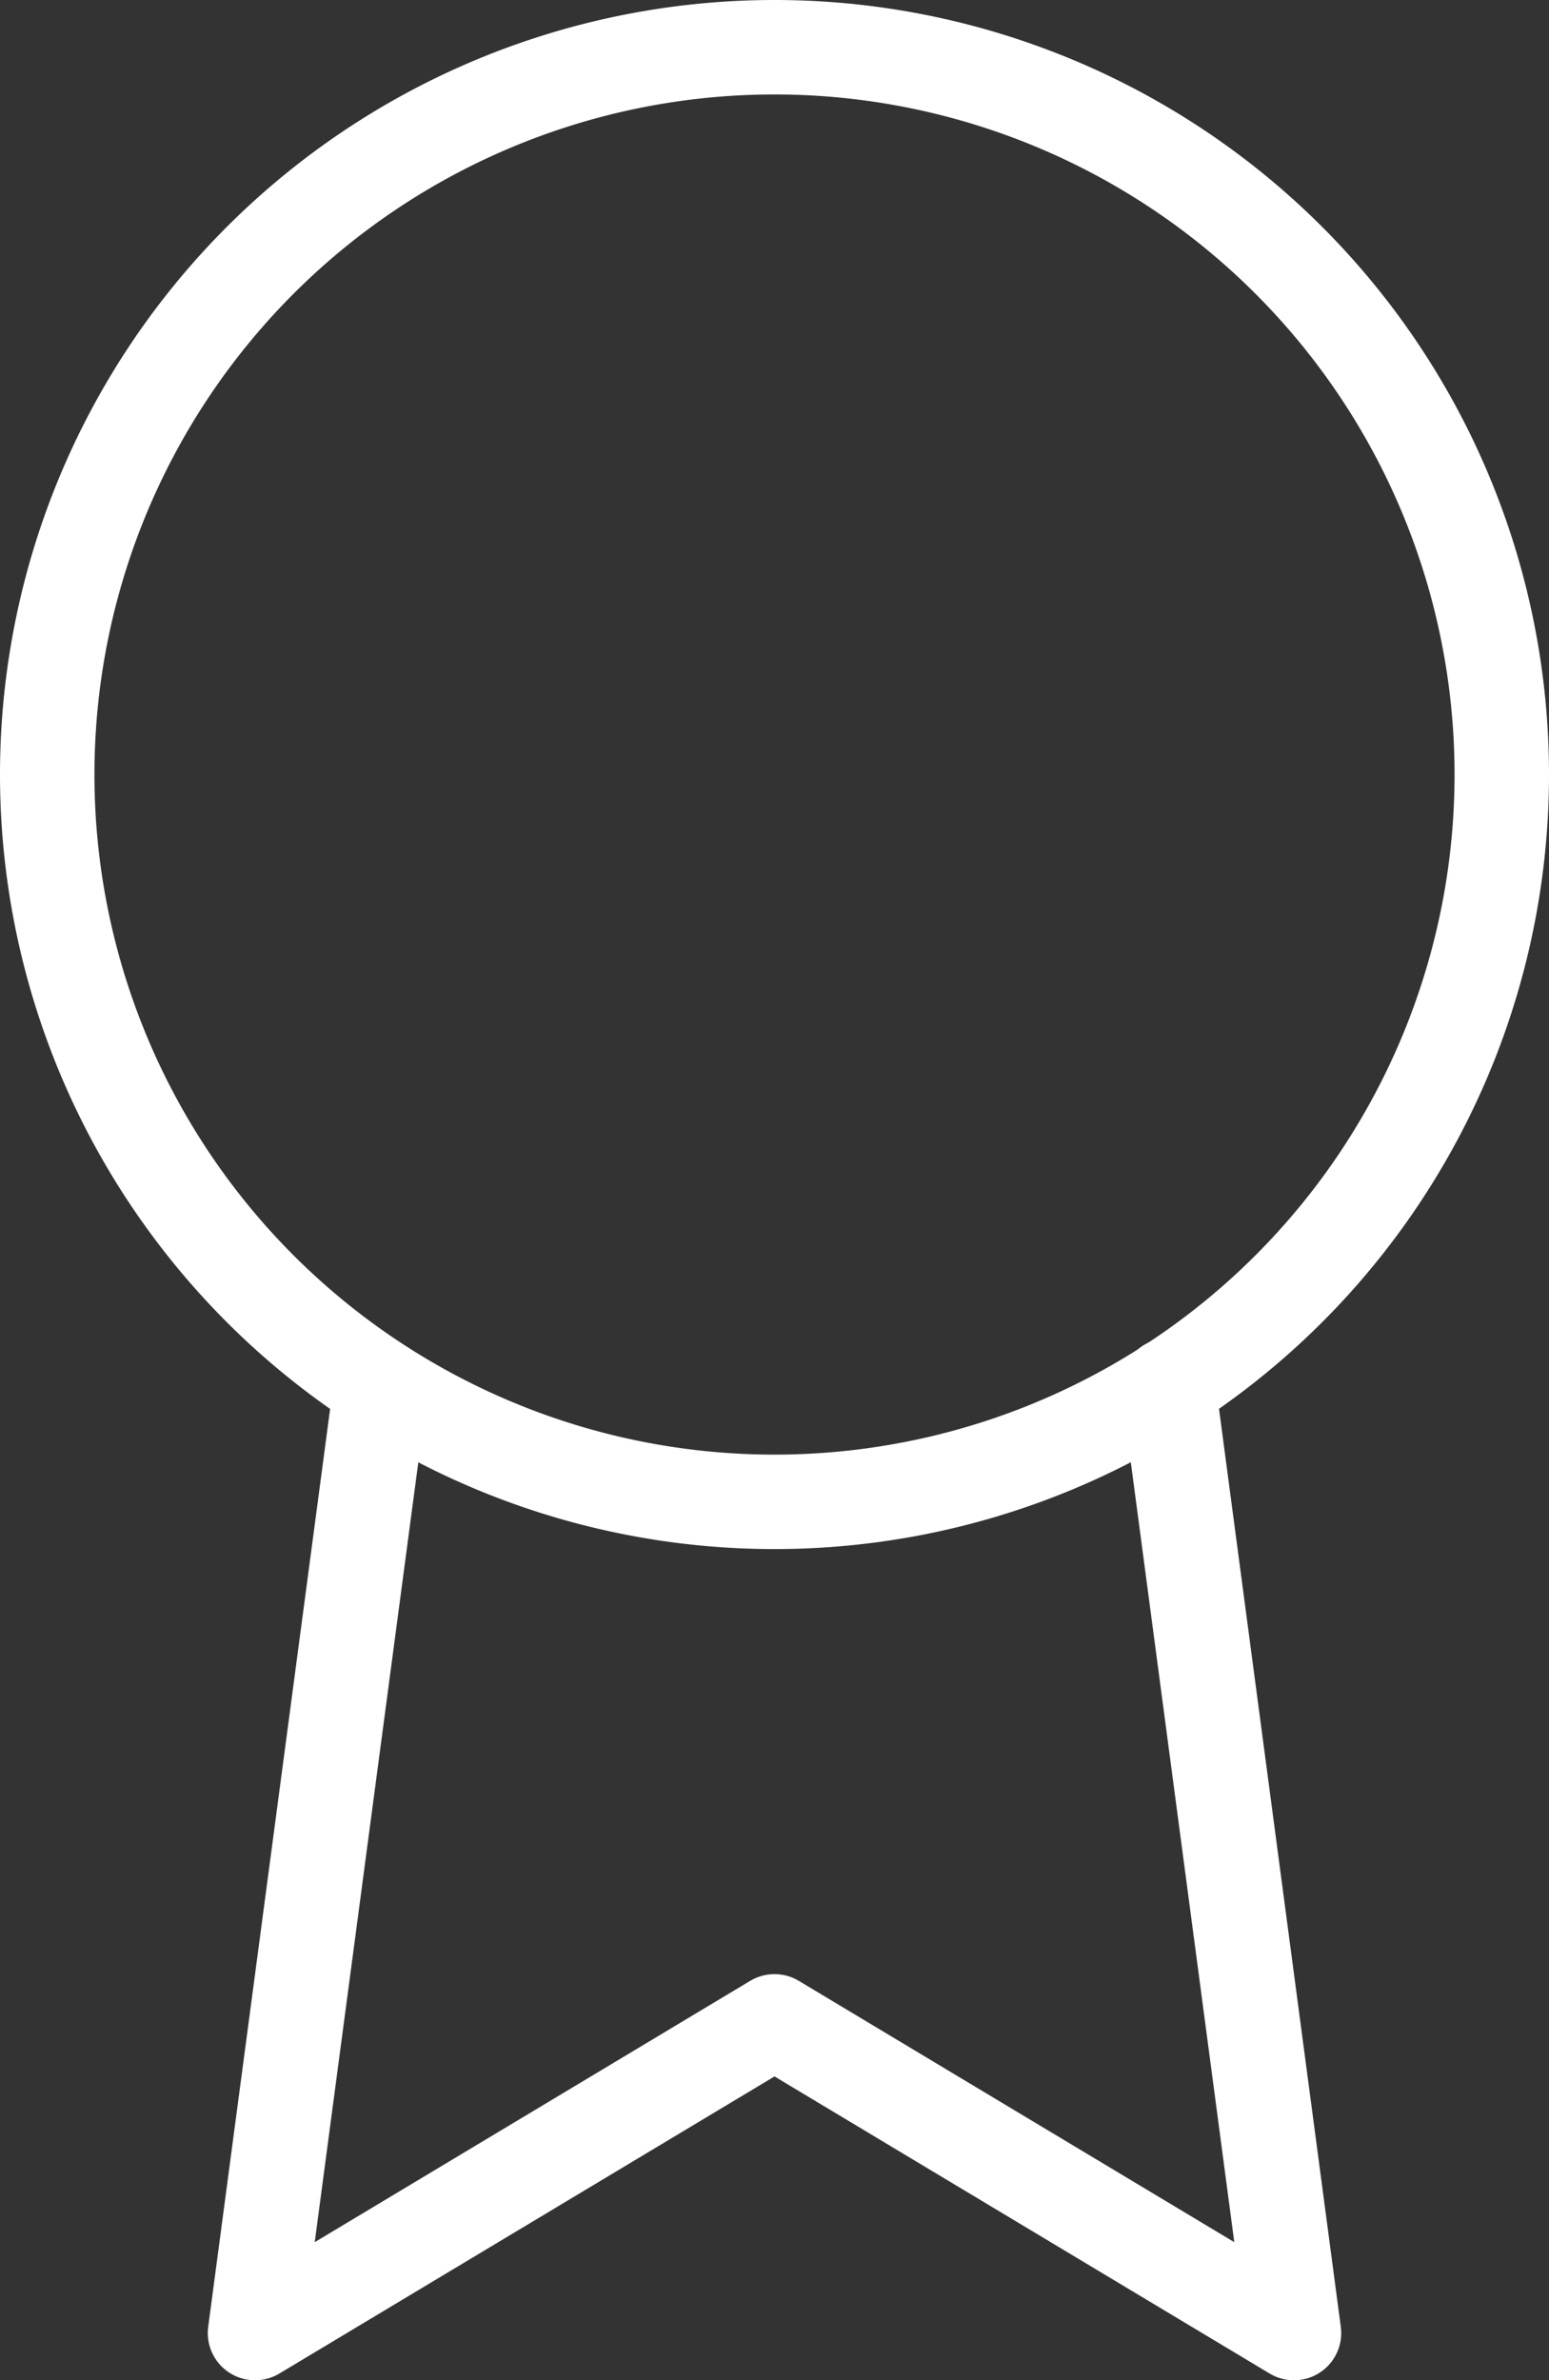 <svg xmlns="http://www.w3.org/2000/svg" width="32.8" height="50.4" viewBox="0 0 32.8 50.4">
  <rect x="0" y="0" width="32.8" height="50.4" fill="#333333" stroke="none"/>
  <g id="Icon_feather-award" data-name="Icon feather-award" transform="translate(-6.5 -0.5)">
    <path id="Path_124" data-name="Path 124" d="M38.3,16.9A15.4,15.4,0,1,1,22.9,1.5,15.4,15.4,0,0,1,38.3,16.9Z" transform="translate(0 0)" fill="none" stroke="#fff" stroke-linecap="round" stroke-linejoin="round" stroke-width="2"/>
    <path id="Path_125" data-name="Path 125" d="M13.162,20.842,10.5,40.884l11-6.6,11,6.6L29.838,20.82" transform="translate(1.4 9.016)" fill="none" stroke="#fff" stroke-linecap="round" stroke-linejoin="round" stroke-width="2"/>
  </g>
</svg>
